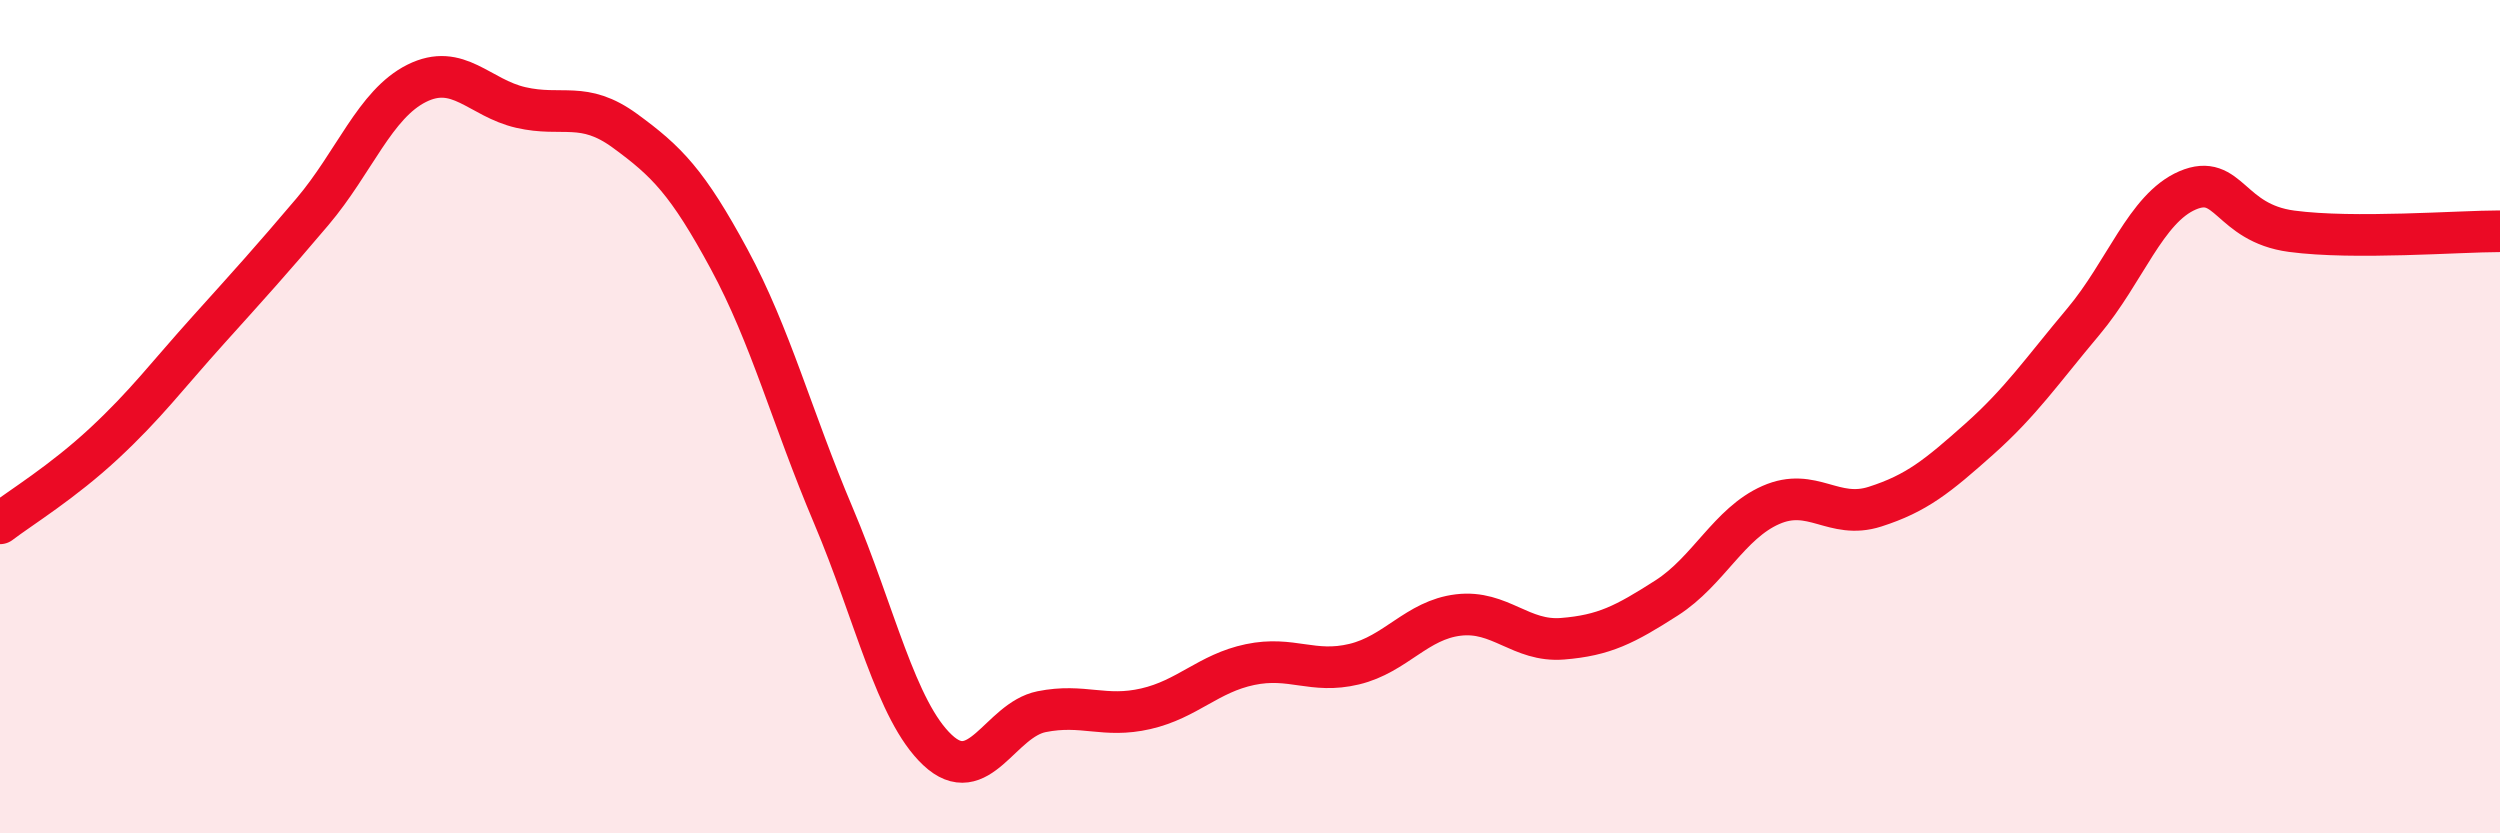 
    <svg width="60" height="20" viewBox="0 0 60 20" xmlns="http://www.w3.org/2000/svg">
      <path
        d="M 0,12.56 C 0.5,12.18 1.5,11.57 2.5,10.64 C 3.5,9.71 4,9.03 5,7.92 C 6,6.81 6.5,6.26 7.5,5.08 C 8.5,3.9 9,2.5 10,2 C 11,1.5 11.5,2.35 12.5,2.58 C 13.5,2.81 14,2.41 15,3.14 C 16,3.87 16.5,4.37 17.5,6.22 C 18.5,8.07 19,10.01 20,12.37 C 21,14.73 21.5,17.06 22.5,18 C 23.5,18.94 24,17.28 25,17.08 C 26,16.88 26.5,17.24 27.5,17.01 C 28.5,16.78 29,16.16 30,15.95 C 31,15.74 31.5,16.18 32.5,15.94 C 33.5,15.7 34,14.88 35,14.76 C 36,14.64 36.5,15.41 37.5,15.33 C 38.5,15.25 39,14.99 40,14.35 C 41,13.71 41.5,12.56 42.5,12.12 C 43.5,11.68 44,12.48 45,12.16 C 46,11.84 46.5,11.43 47.5,10.54 C 48.5,9.65 49,8.91 50,7.72 C 51,6.53 51.5,5 52.5,4.57 C 53.5,4.14 53.5,5.35 55,5.55 C 56.5,5.75 59,5.55 60,5.55L60 20L0 20Z"
        fill="#EB0A25"
        opacity="0.1"
        stroke-linecap="round"
        stroke-linejoin="round"
      />
      <path
        d="M 0,12.56 C 0.5,12.18 1.5,11.57 2.5,10.64 C 3.5,9.71 4,9.03 5,7.92 C 6,6.81 6.5,6.26 7.5,5.08 C 8.5,3.9 9,2.5 10,2 C 11,1.5 11.5,2.35 12.5,2.58 C 13.5,2.81 14,2.41 15,3.14 C 16,3.87 16.5,4.37 17.5,6.22 C 18.5,8.07 19,10.01 20,12.37 C 21,14.73 21.5,17.06 22.5,18 C 23.5,18.94 24,17.28 25,17.08 C 26,16.88 26.5,17.24 27.5,17.01 C 28.5,16.78 29,16.16 30,15.95 C 31,15.74 31.5,16.18 32.5,15.94 C 33.5,15.7 34,14.88 35,14.76 C 36,14.64 36.5,15.41 37.5,15.33 C 38.5,15.25 39,14.99 40,14.35 C 41,13.71 41.5,12.56 42.5,12.12 C 43.5,11.68 44,12.48 45,12.16 C 46,11.84 46.5,11.43 47.5,10.54 C 48.5,9.65 49,8.91 50,7.72 C 51,6.53 51.5,5 52.5,4.57 C 53.5,4.14 53.5,5.35 55,5.55 C 56.5,5.75 59,5.55 60,5.55"
        stroke="#EB0A25"
        stroke-width="1"
        fill="none"
        stroke-linecap="round"
        stroke-linejoin="round"
      />
    </svg>
  